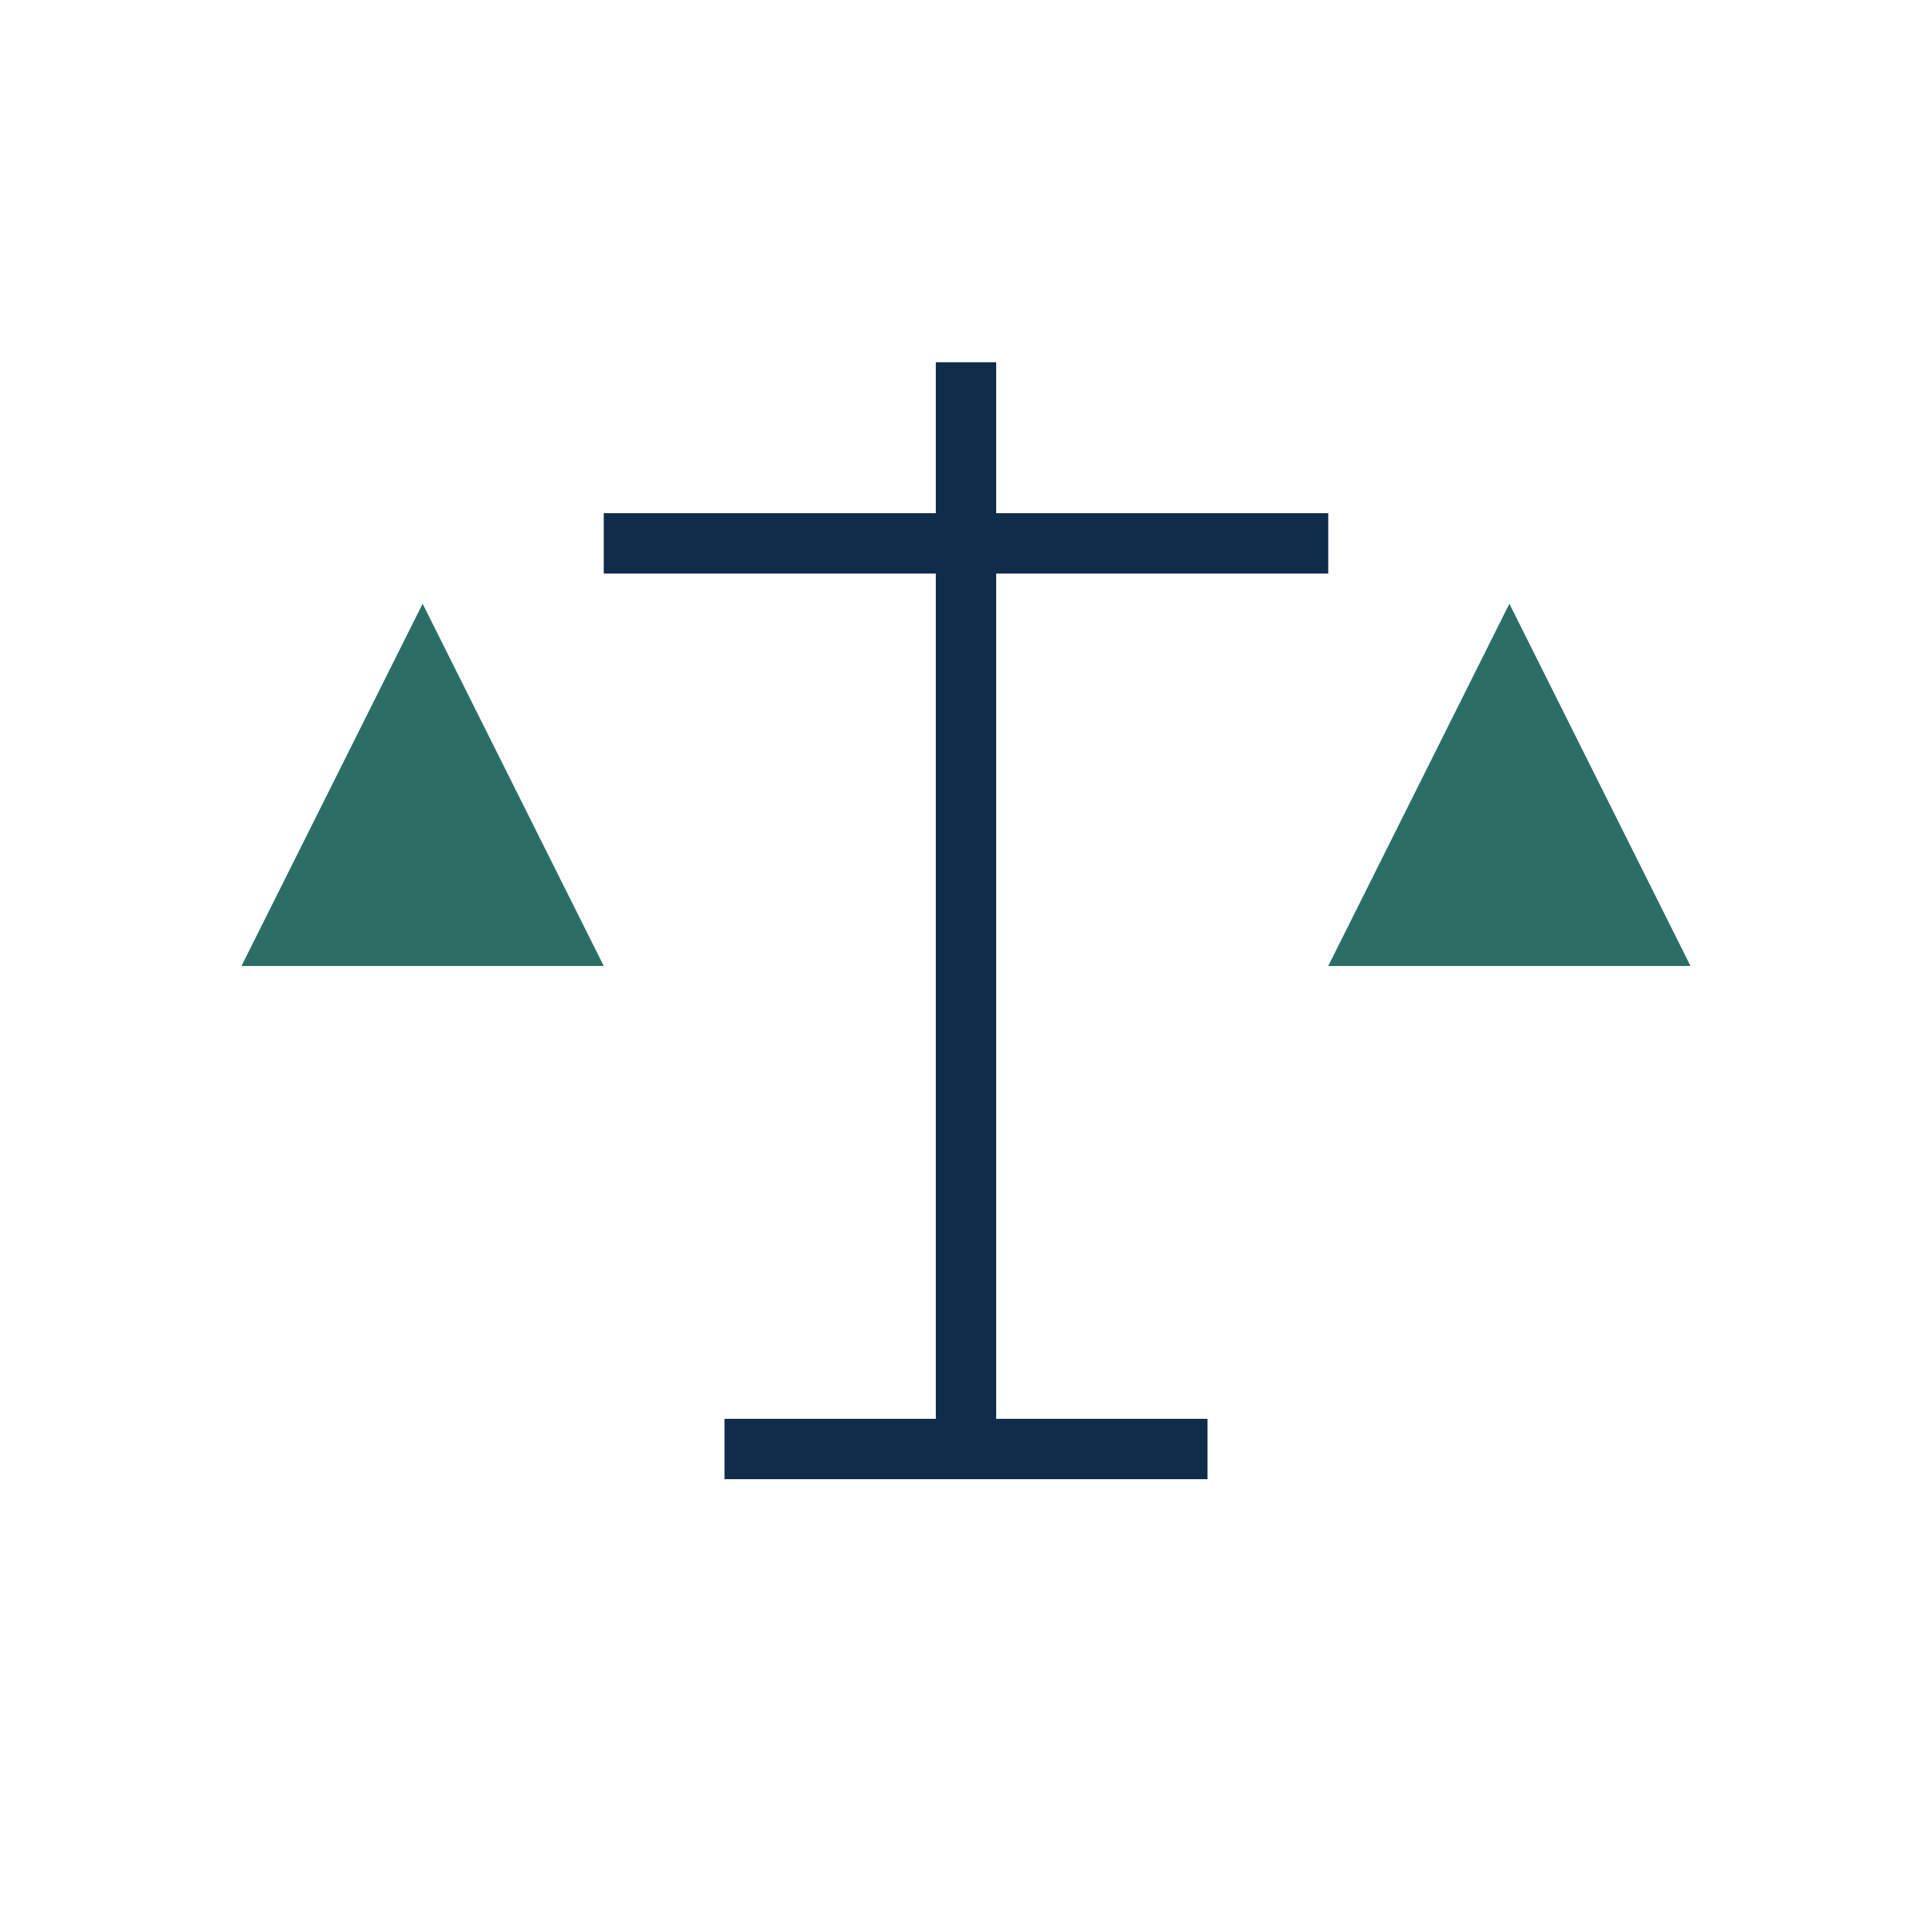 <?xml version="1.0" encoding="UTF-8"?>
<svg xmlns="http://www.w3.org/2000/svg" width="32" height="32" viewBox="0 0 32 32"><path d="M16 6v18M10 9h12M12 24h8" fill="none" stroke="#0F2D4A"/><path d="M7 10l3 6H4zM25 10l3 6h-6z" fill="#2B6E66"/></svg>